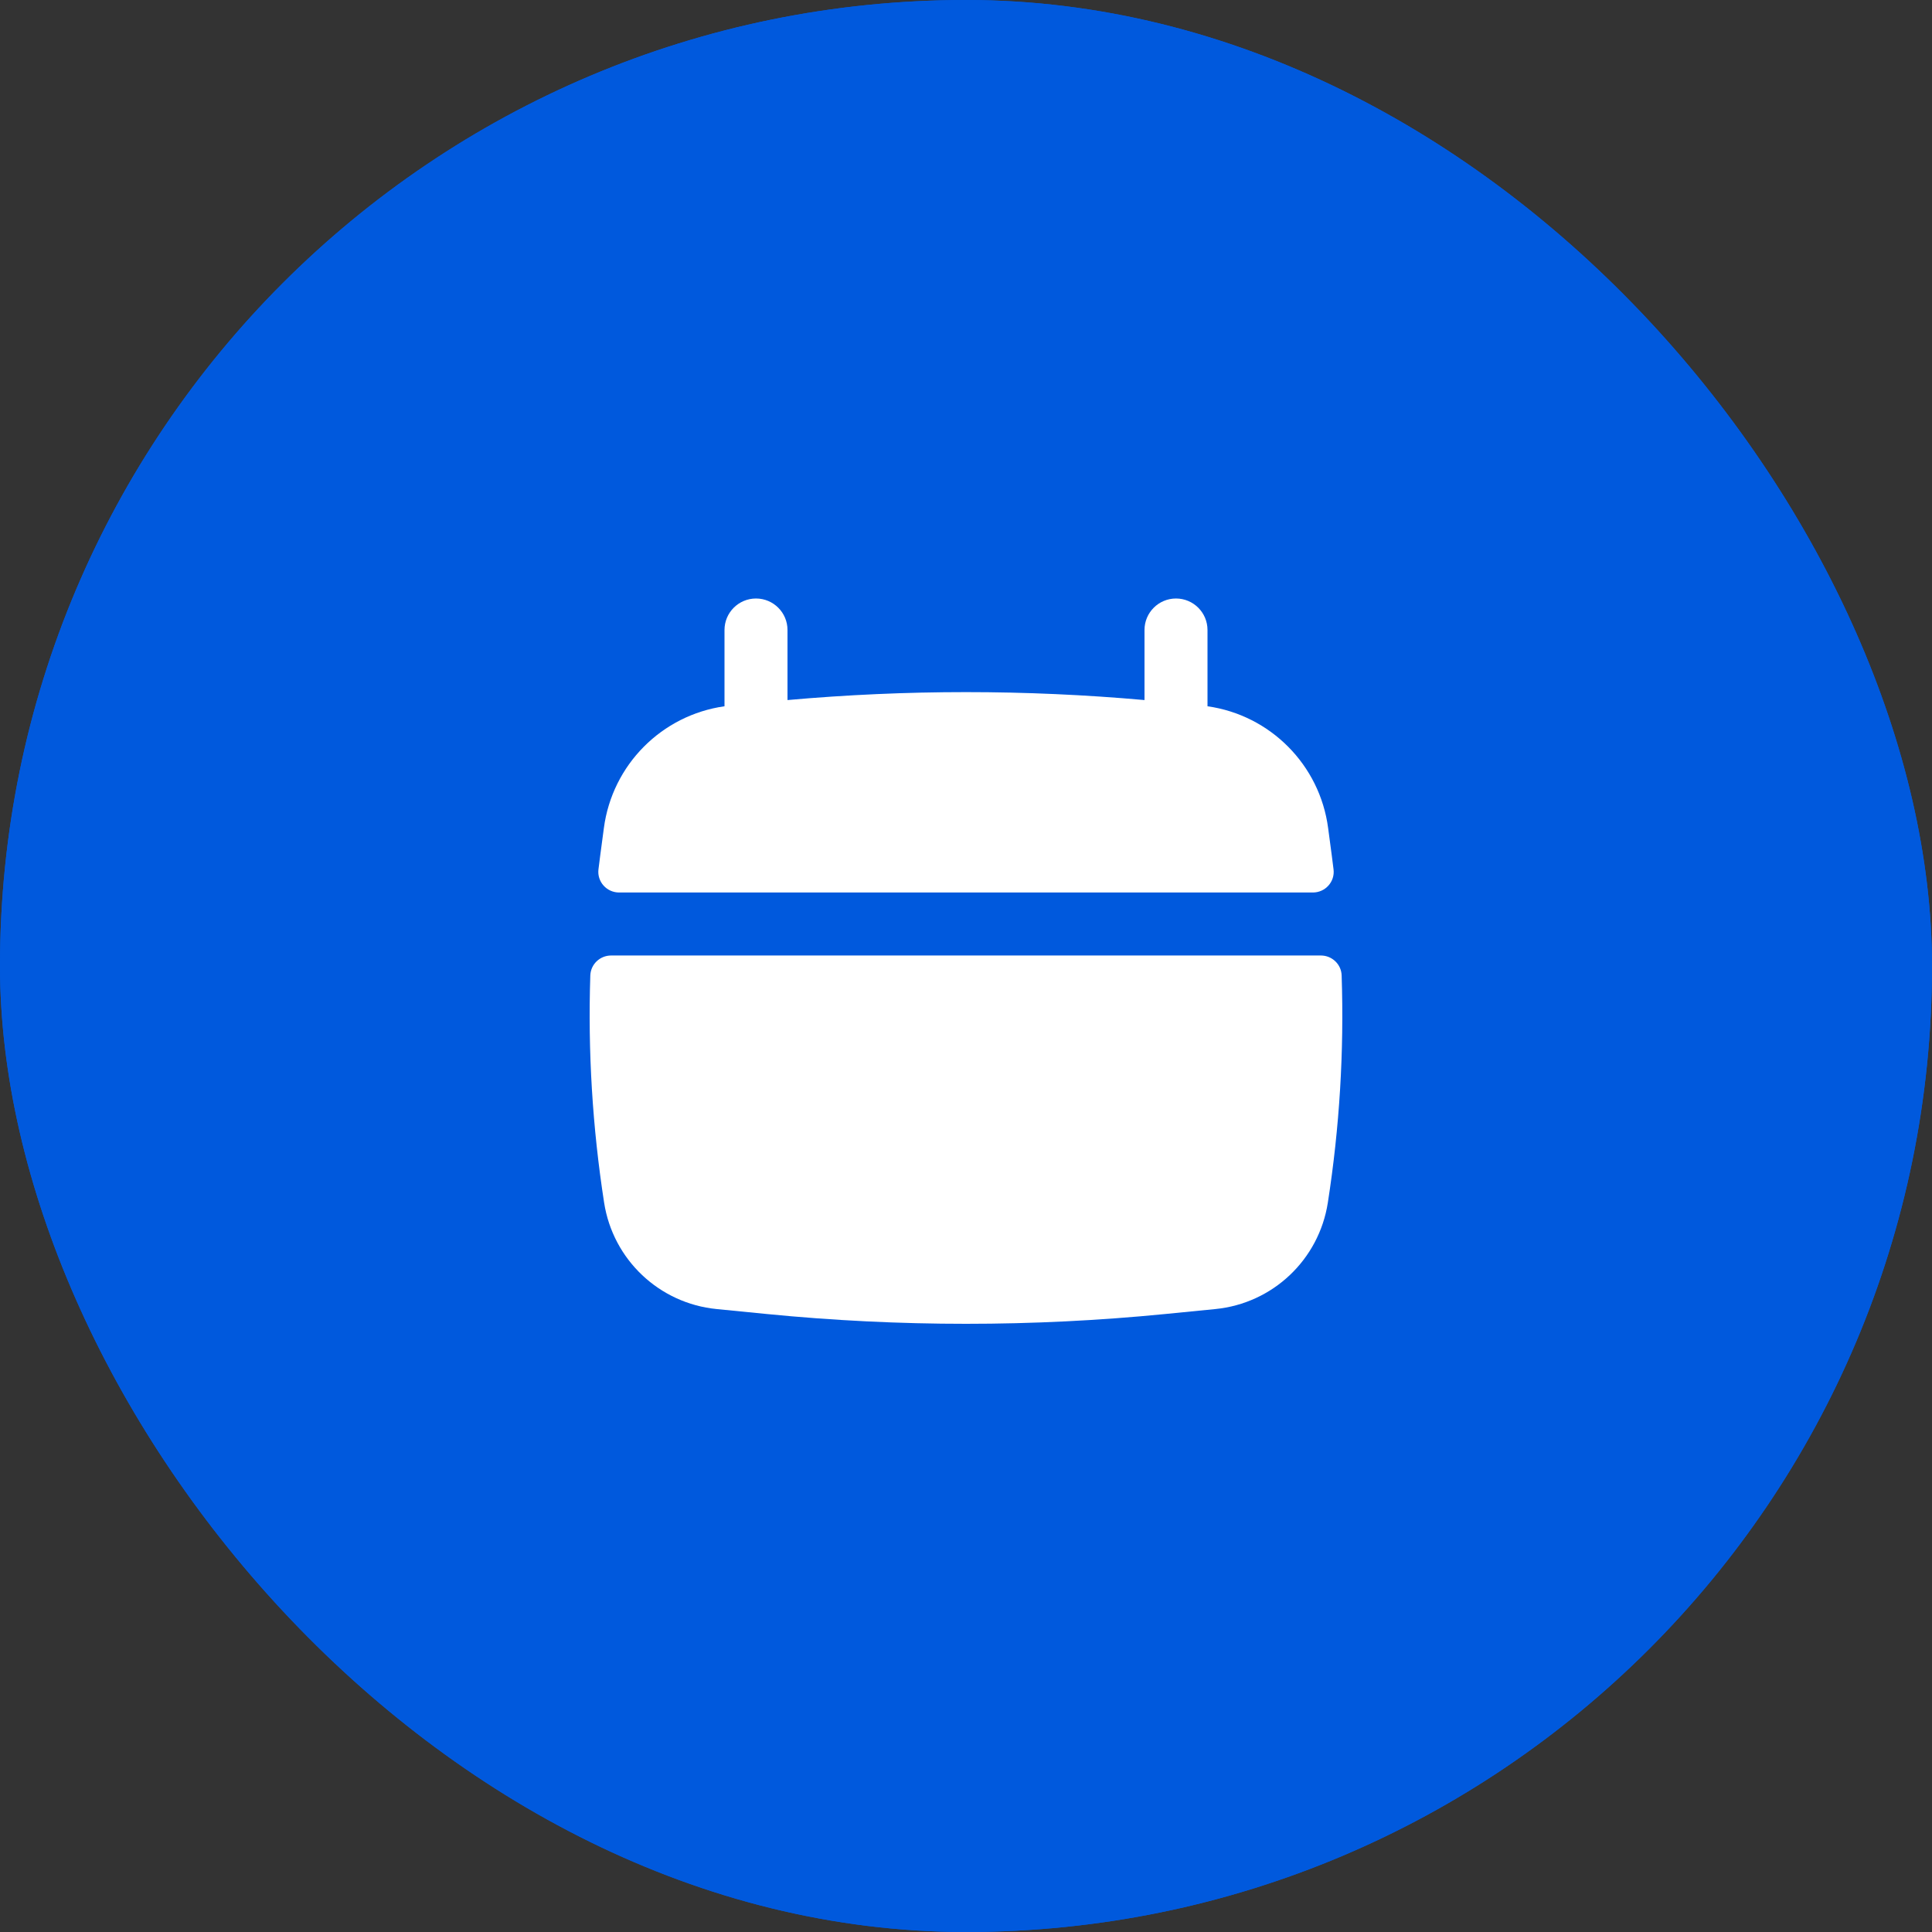 <svg width="46" height="46" viewBox="0 0 46 46" fill="none" xmlns="http://www.w3.org/2000/svg">
<rect x="0" y="0" width="46" height="46" fill="#333333" stroke="none"/>
<rect width="46" height="46" rx="23" fill="#0059DD"/>
<rect width="46" height="46" rx="23" fill="#0059DD"/>
<g clip-path="url(#clip0_84_8668)">
<path d="M18.75 15C18.75 14.586 18.414 14.25 18 14.25C17.586 14.25 17.25 14.586 17.25 15V16.816C15.757 17.027 14.578 18.208 14.378 19.715L14.291 20.368C14.277 20.479 14.263 20.589 14.249 20.7C14.214 20.994 14.445 21.25 14.741 21.25H31.259C31.555 21.25 31.787 20.994 31.751 20.7C31.738 20.589 31.724 20.479 31.709 20.368L31.622 19.715C31.423 18.209 30.243 17.027 28.75 16.816V15C28.75 14.586 28.414 14.25 28 14.25C27.586 14.25 27.25 14.586 27.25 15V16.668C24.422 16.416 21.578 16.416 18.75 16.668V15Z" fill="white"/>
<path d="M31.944 23.226C31.936 22.959 31.715 22.75 31.449 22.75H14.551C14.284 22.75 14.064 22.959 14.055 23.226C13.996 25.033 14.106 26.845 14.384 28.636C14.595 29.992 15.697 31.034 17.063 31.168L18.256 31.286C21.411 31.597 24.589 31.597 27.744 31.286L28.937 31.168C30.303 31.034 31.404 29.992 31.615 28.636C31.894 26.845 32.004 25.033 31.944 23.226Z" fill="white"/>
</g>
<defs>
<clipPath id="clip0_84_8668">
<rect width="24" height="24" fill="white" transform="translate(11 11)"/>
</clipPath>
</defs>
</svg>
